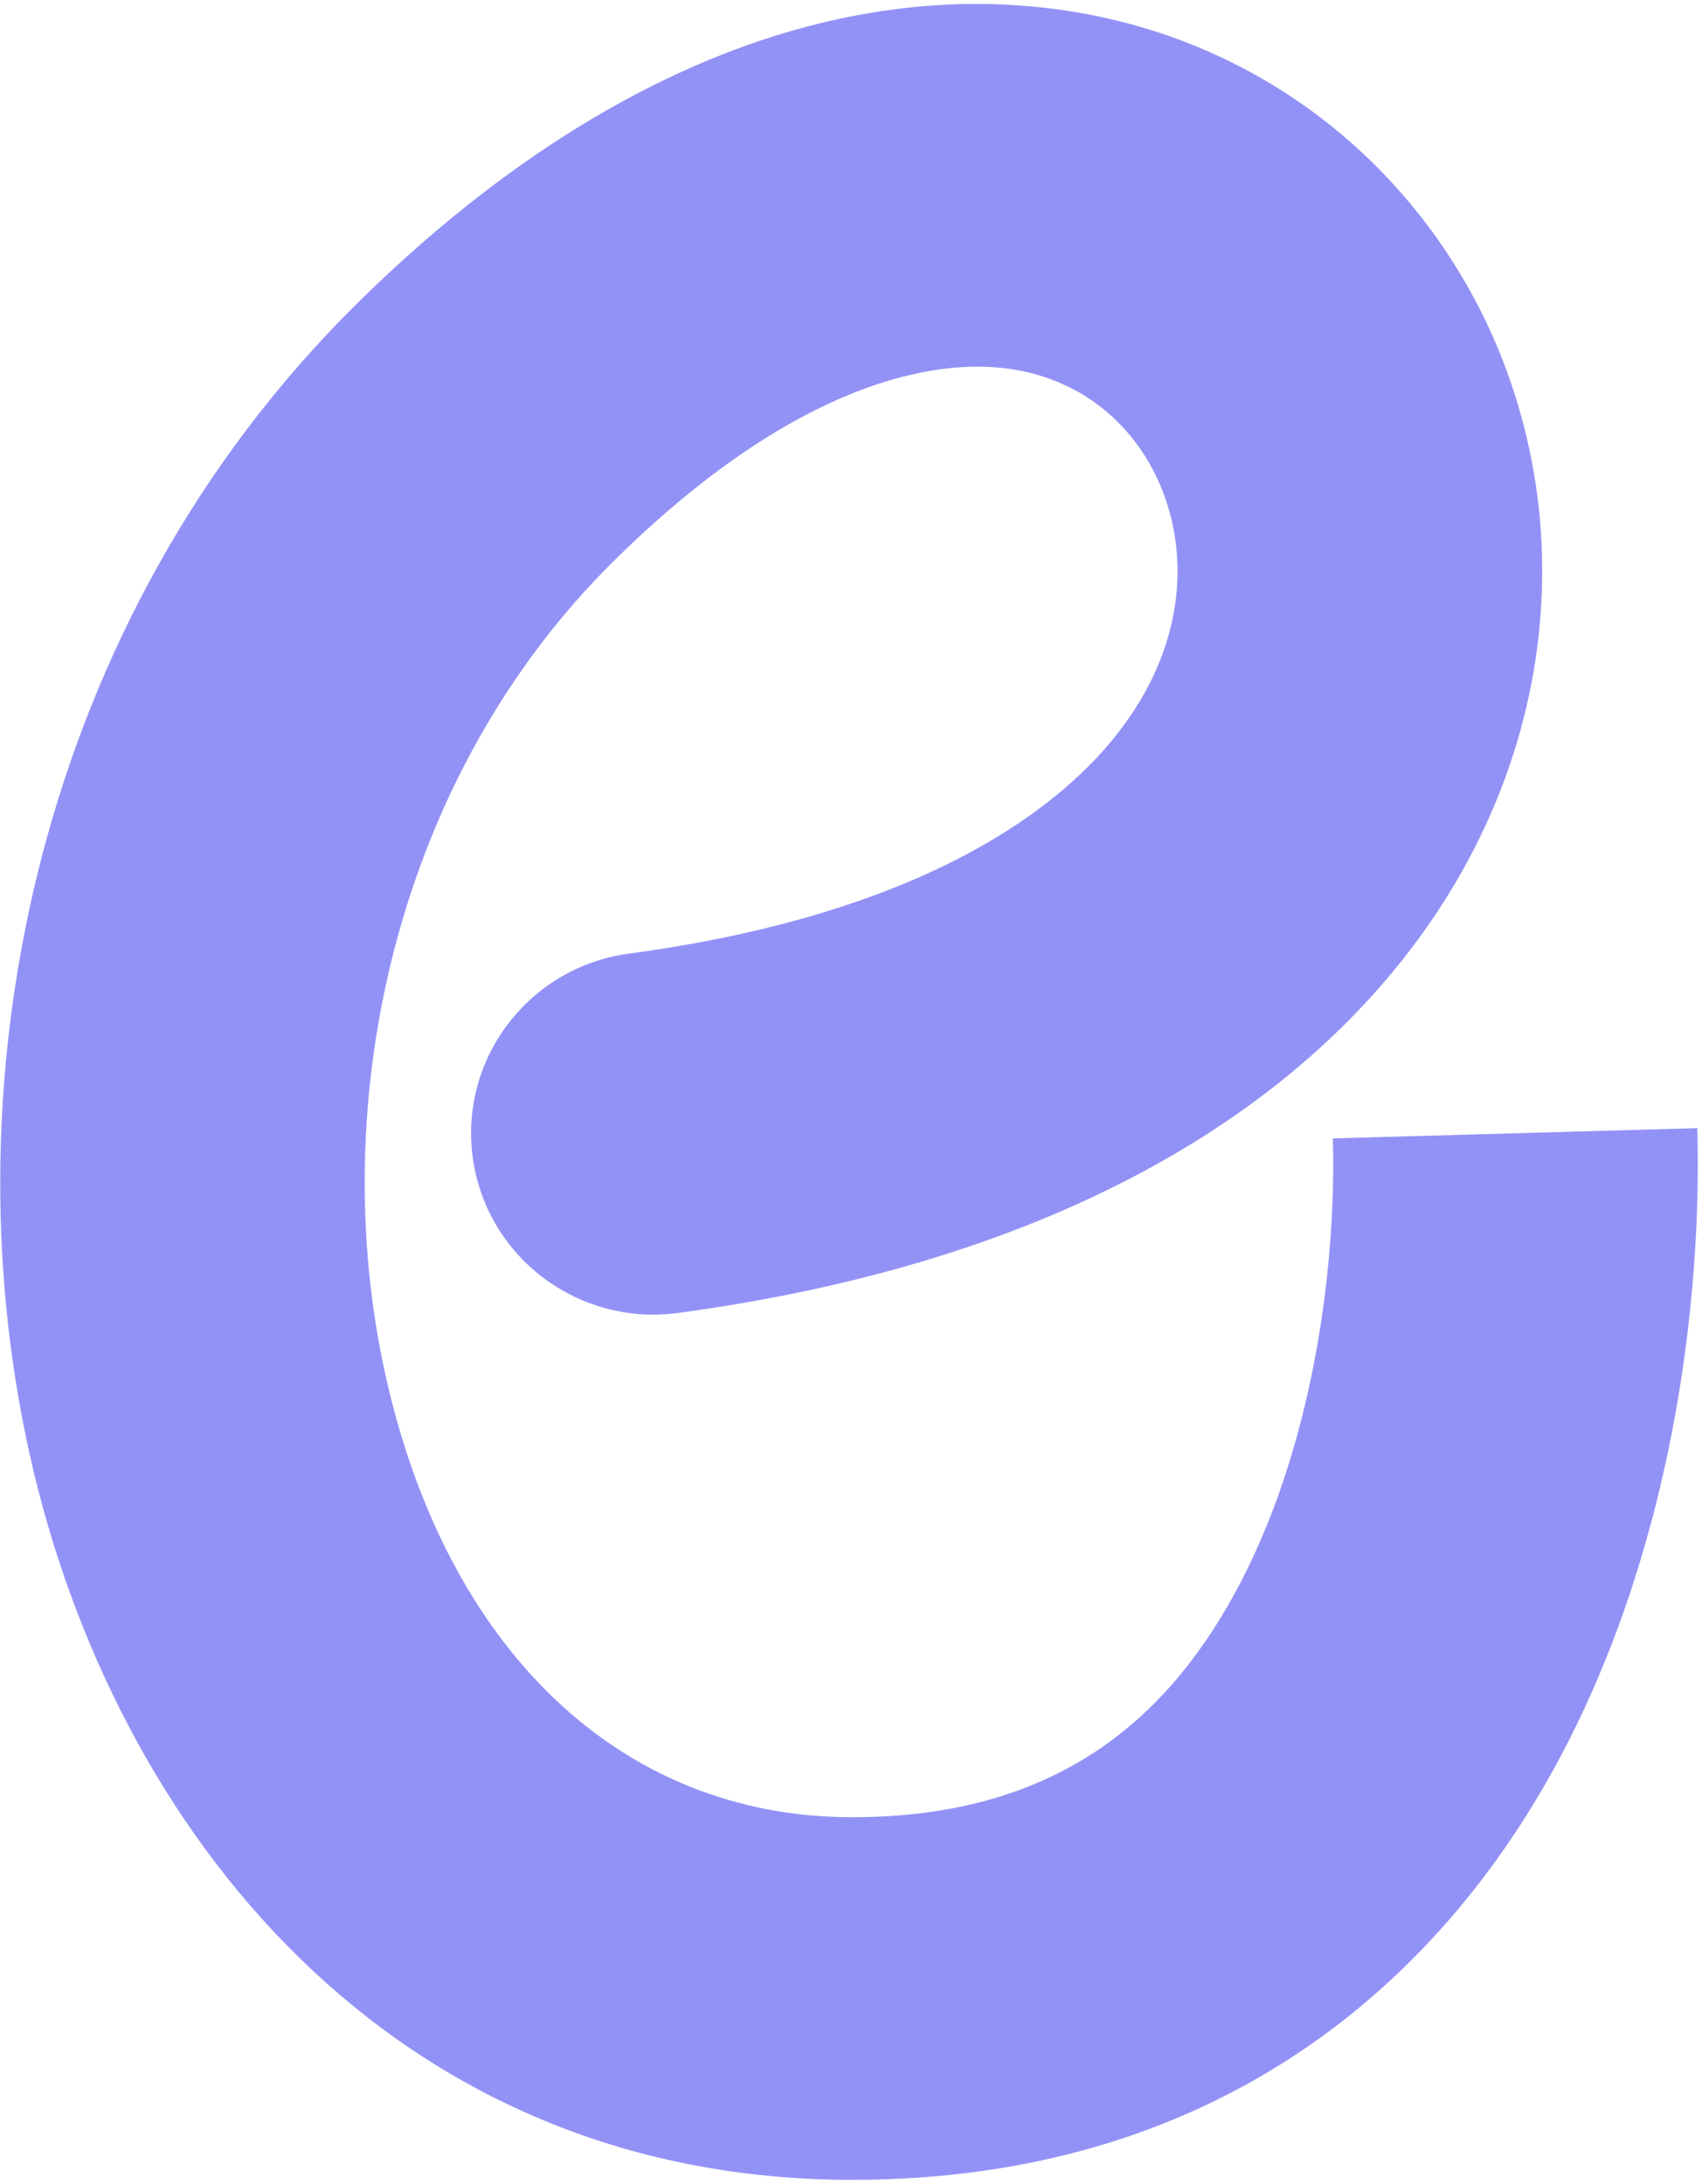<?xml version="1.0" encoding="UTF-8"?> <svg xmlns="http://www.w3.org/2000/svg" width="120" height="154" viewBox="0 0 120 154" fill="none"> <path d="M70.633 25.939C65.101 25.352 55.511 27.468 43.283 39.545C27.886 54.752 22.902 77.704 27.181 96.965C31.453 116.19 43.66 128.124 60.092 128.124C74.167 128.124 82.04 121.512 87.05 112.352C92.487 102.41 94.236 89.614 93.971 80.263L119.669 79.541C120.013 91.671 117.941 109.377 109.634 124.568C100.898 140.54 85.103 153.691 60.092 153.691C27.666 153.691 7.997 129.117 2.079 102.481C-3.831 75.88 2.681 43.614 25.168 21.404C40.917 5.85 57.743 -1.143 73.363 0.517C89.058 2.184 100.893 12.395 105.963 25.441C111.054 38.539 109.303 54.232 99.217 67.245C89.191 80.179 71.936 89.325 47.792 92.571C40.757 93.516 34.283 88.611 33.332 81.615C32.381 74.618 37.313 68.18 44.348 67.234C63.996 64.592 74.15 57.708 78.856 51.635C83.502 45.641 83.808 39.352 81.984 34.658C80.139 29.911 76.089 26.519 70.633 25.939Z" fill="#9292F6"></path> </svg> 